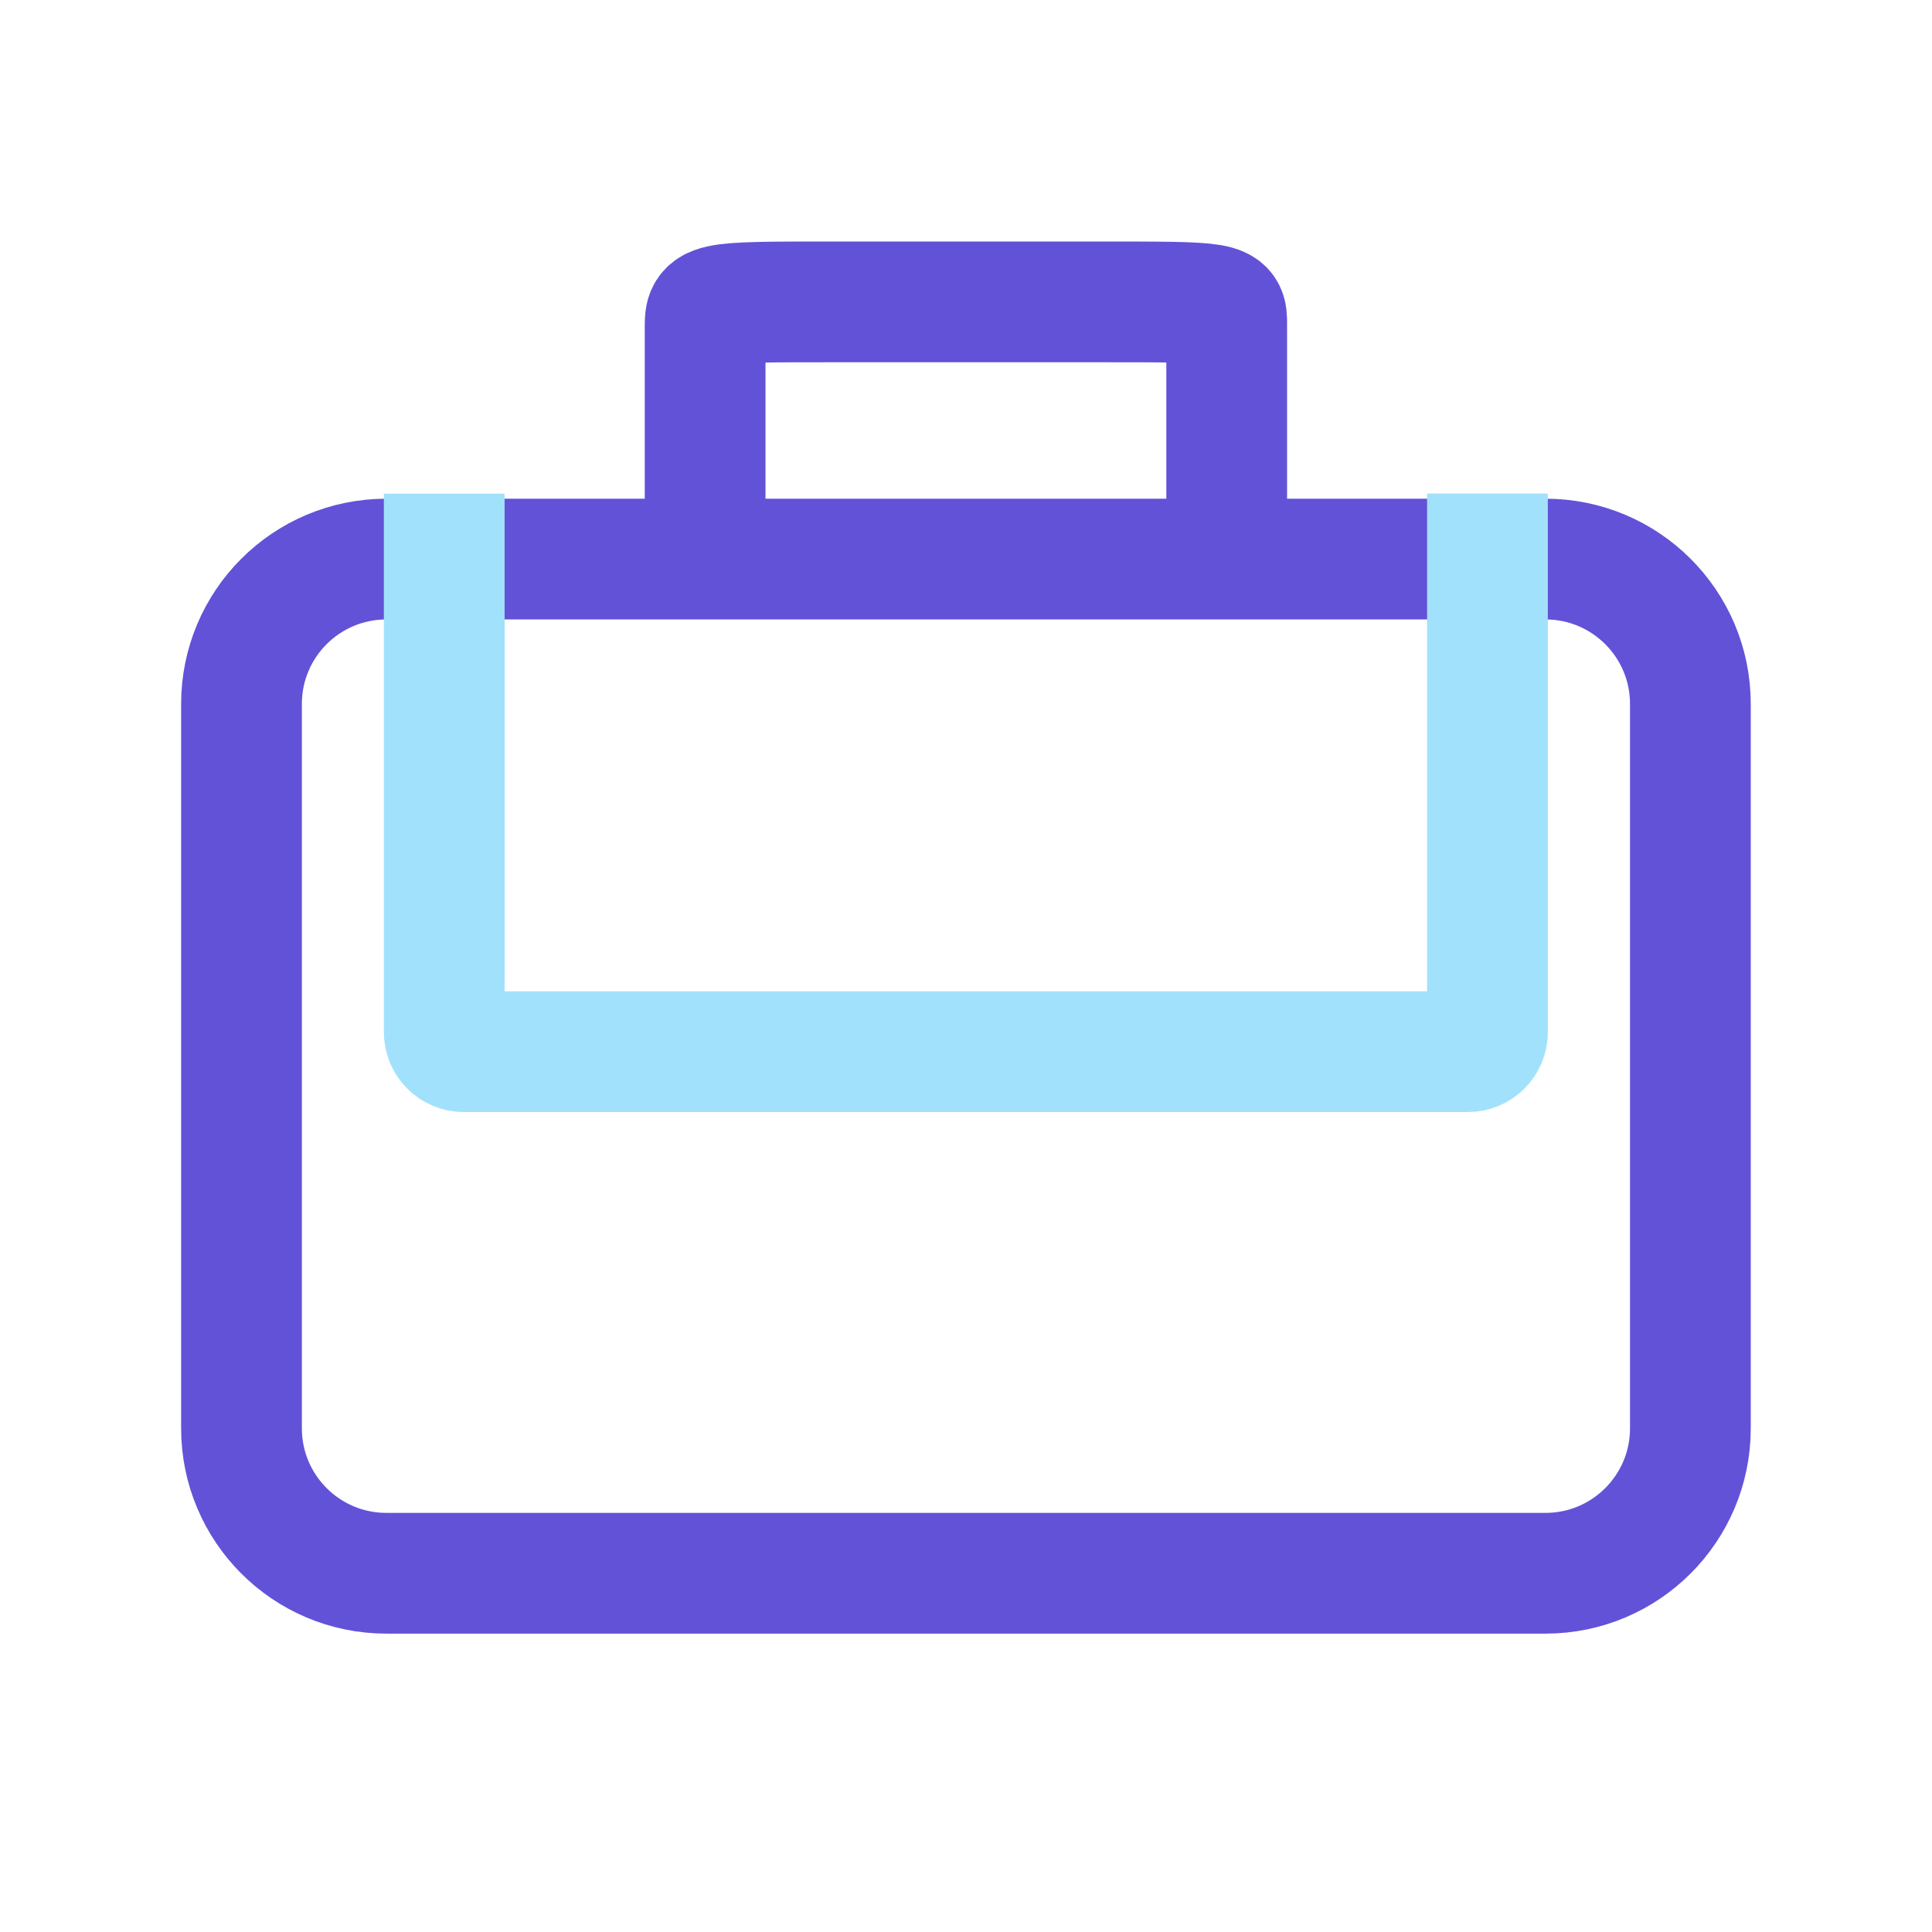 <svg width="32" height="32" viewBox="0 0 32 32" fill="none" xmlns="http://www.w3.org/2000/svg">
<path d="M25.598 9.26H6.4C5.074 9.26 4 10.334 4 11.659V23.658C4 24.983 5.074 26.058 6.4 26.058H25.598C26.923 26.058 27.998 24.983 27.998 23.658V11.659C27.998 10.334 26.923 9.26 25.598 9.26Z" stroke="#6252D8" stroke-width="2" stroke-linecap="round" stroke-linejoin="round"/>
<path d="M20.318 8.24L20.318 6.6C20.318 6.176 20.318 5.72 20.318 5.36C20.318 5 20.318 5 18.158 5H13.839C11.625 5 11.679 5 11.679 5.469C11.679 5.959 11.679 6.176 11.679 6.6L11.679 8.24" stroke="#6252D8" stroke-width="2" stroke-linecap="round" stroke-linejoin="round"/>
<path d="M7.358 8.176V17.095C7.358 17.274 7.503 17.419 7.682 17.419H24.313C24.492 17.419 24.637 17.274 24.637 17.095V8.174" stroke="#A2E1FB" stroke-width="2"/>
</svg>
